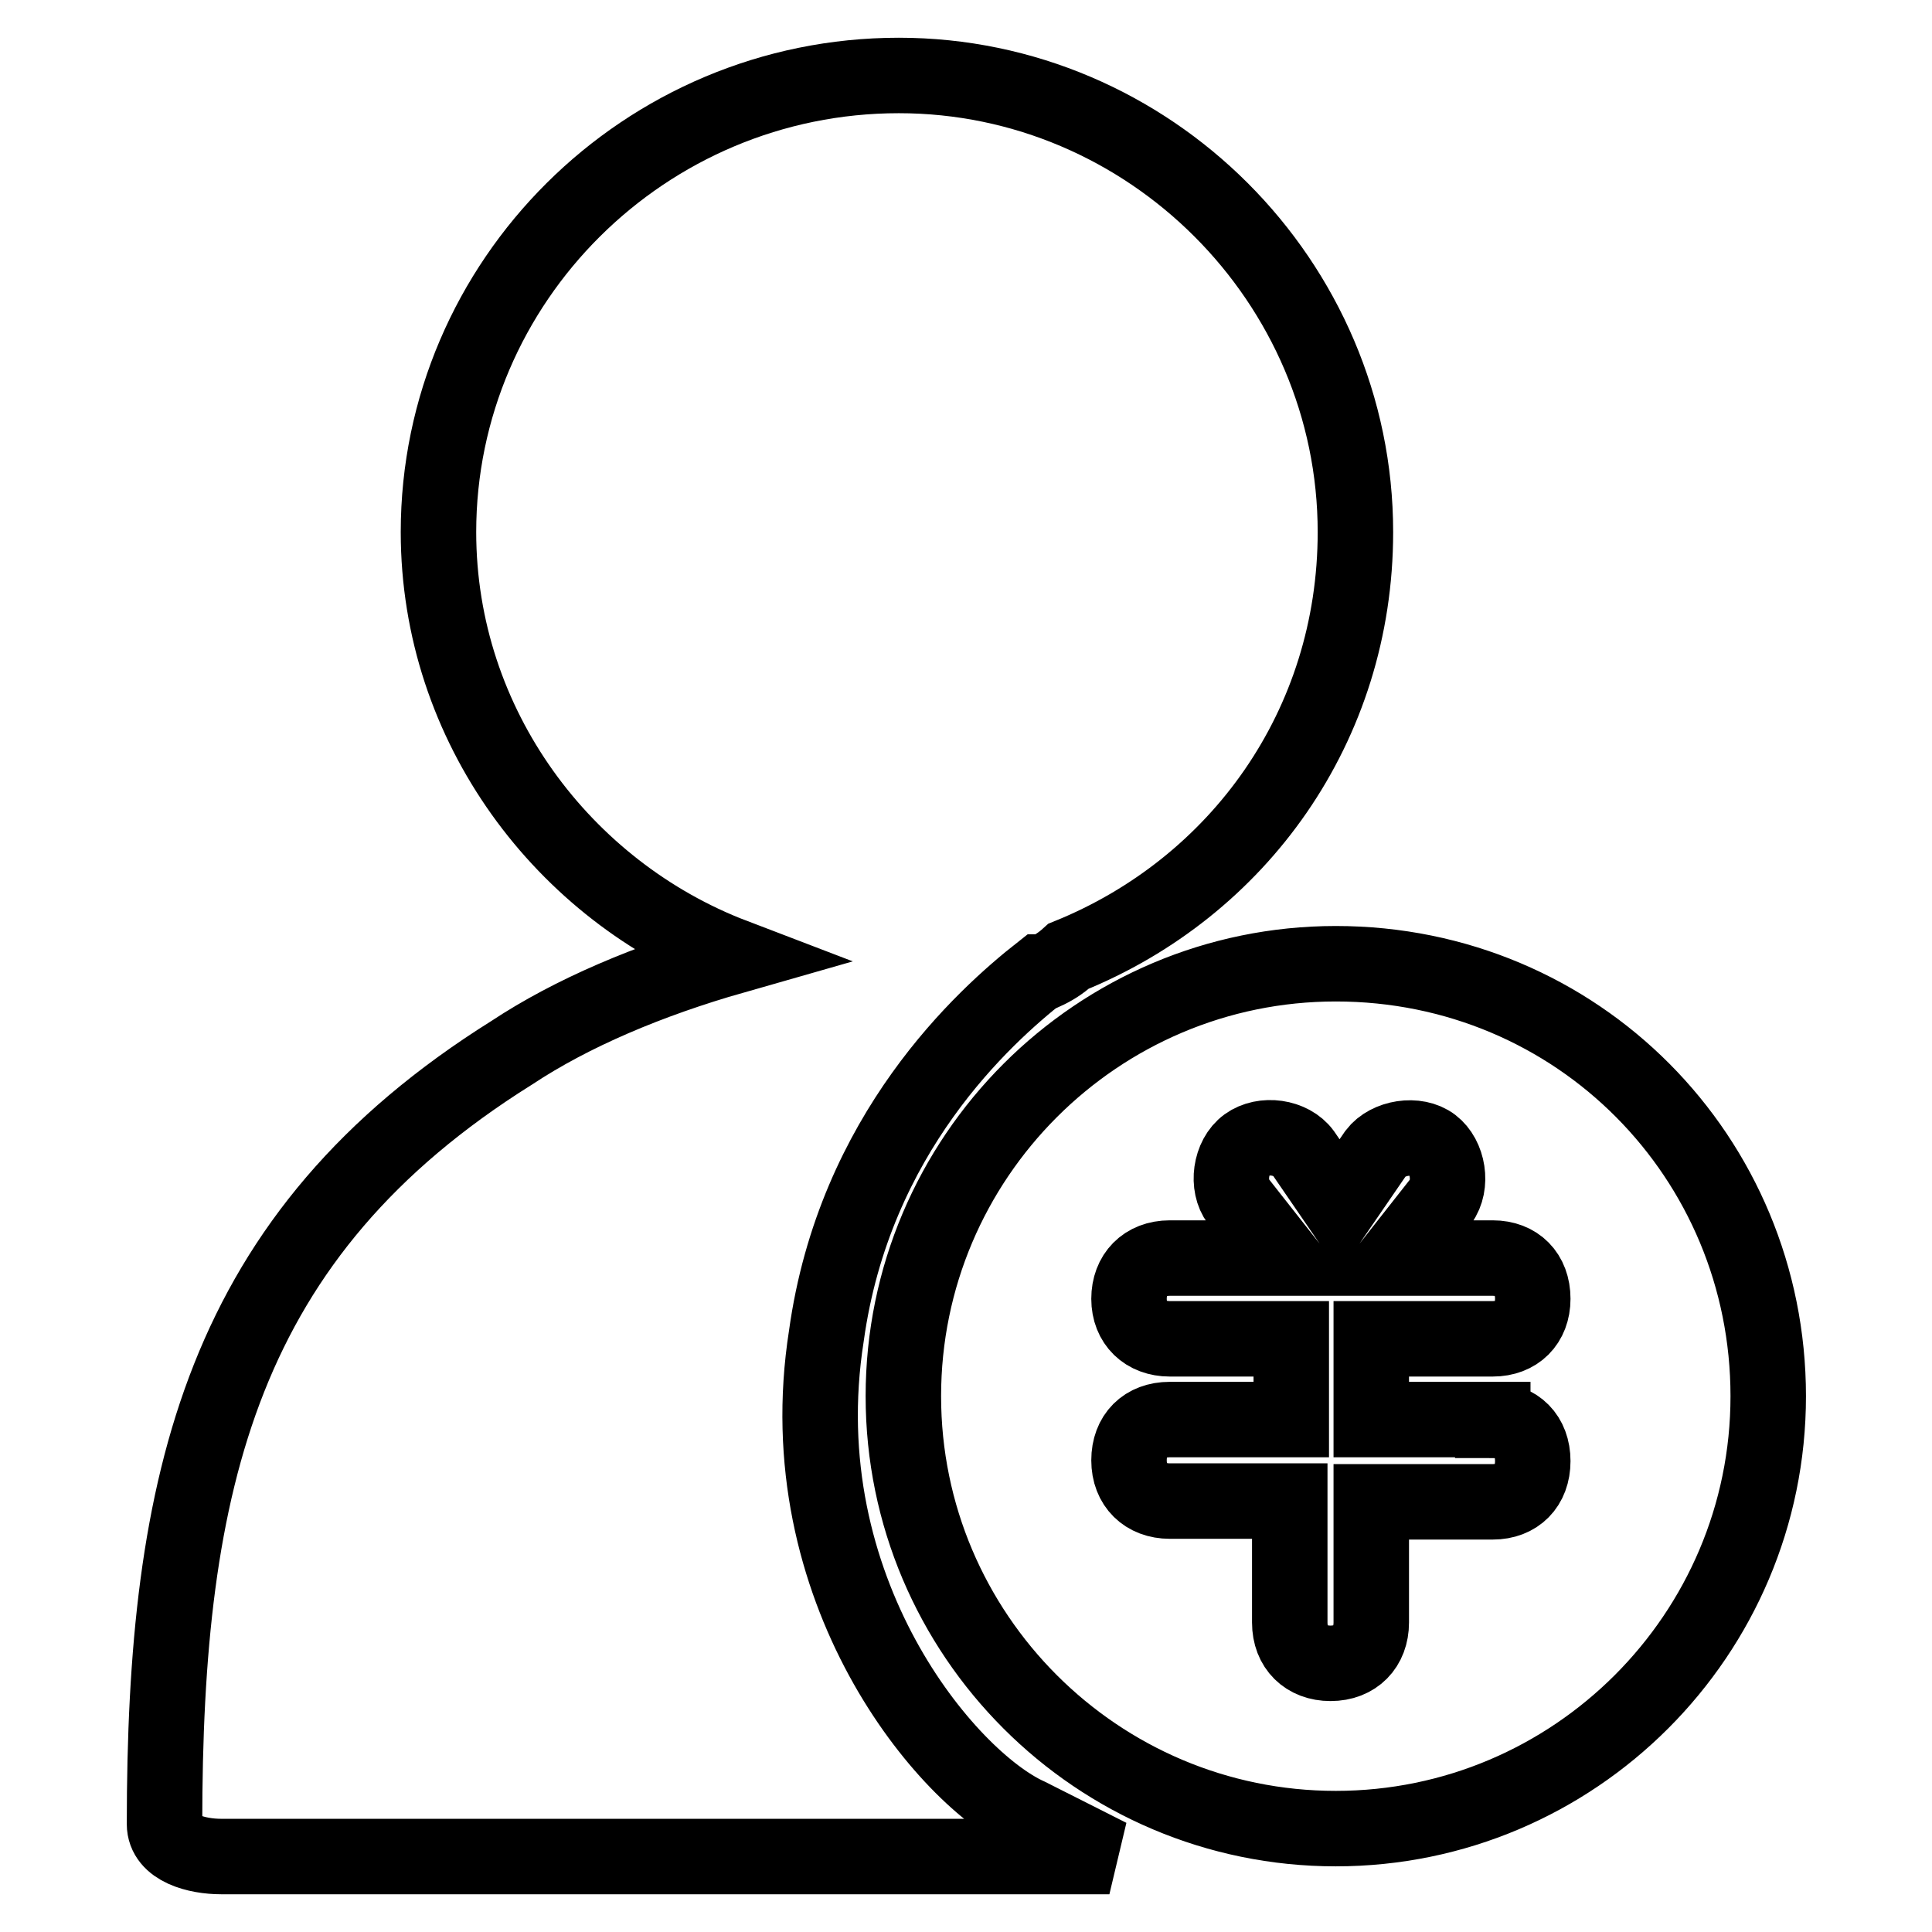 <?xml version="1.0" encoding="utf-8"?>
<!-- Svg Vector Icons : http://www.onlinewebfonts.com/icon -->
<!DOCTYPE svg PUBLIC "-//W3C//DTD SVG 1.1//EN" "http://www.w3.org/Graphics/SVG/1.1/DTD/svg11.dtd">
<svg version="1.1" xmlns="http://www.w3.org/2000/svg" xmlns:xlink="http://www.w3.org/1999/xlink" x="0px" y="0px" viewBox="0 0 256 256" enable-background="new 0 0 256 256" xml:space="preserve">
<g> <path stroke-width="10" fill-opacity="0" stroke="#000000"  d="M177,127.7c-31.6,0-57.3,25.7-57.3,57.3c0,31.6,25.7,57.3,57.3,57.3c31.6,0,57.3-25.7,57.3-57.3 S209.1,127.7,177,127.7L177,127.7z M197.8,188.2c3.2,0,5.3,2.1,5.3,5.4s-2.1,5.4-5.3,5.4h-16.1V215c0,3.2-2.1,5.4-5.4,5.4 c-3.2,0-5.4-2.1-5.4-5.4v-16.1H155c-3.2,0-5.4-2.1-5.4-5.4s2.1-5.4,5.4-5.4h16.1v-10.7H155c-3.2,0-5.4-2.1-5.4-5.3 c0-3.2,2.1-5.4,5.4-5.4h15l-5.9-7.5c-1.6-2.1-1.1-5.9,1.1-7.5s5.9-1.1,7.5,1.1l4.8,7l4.8-7c1.6-2.1,5.4-2.7,7.5-1.1 c2.1,1.6,2.7,5.3,1.1,7.5l-5.9,7.5h12.8c3.2,0,5.3,2.1,5.3,5.4c0,3.2-2.1,5.3-5.3,5.3h-16.1v10.7H197.8L197.8,188.2z M109.5,177 c3.7-26.8,20.9-42.3,28.4-48.2c0,0,0,0,0.5,0c1.1-0.5,2.1-1.1,3.2-2.1c22.5-9.1,38-30.5,38-56.2c0-33.2-27.3-60.5-60.5-60.5 c-33.7,0-61,27.3-61,60.5c0,25.7,16.6,47.6,39.1,56.2c-11.2,3.2-21.4,7.5-29.4,12.8c-38.5,24.1-46,56.7-46,102.2 c0,3.2,4.3,4.3,7.5,4.3h85.6H147l-10.7-5.4C125.6,235.8,104.2,210.7,109.5,177L109.5,177z"/></g>
</svg>